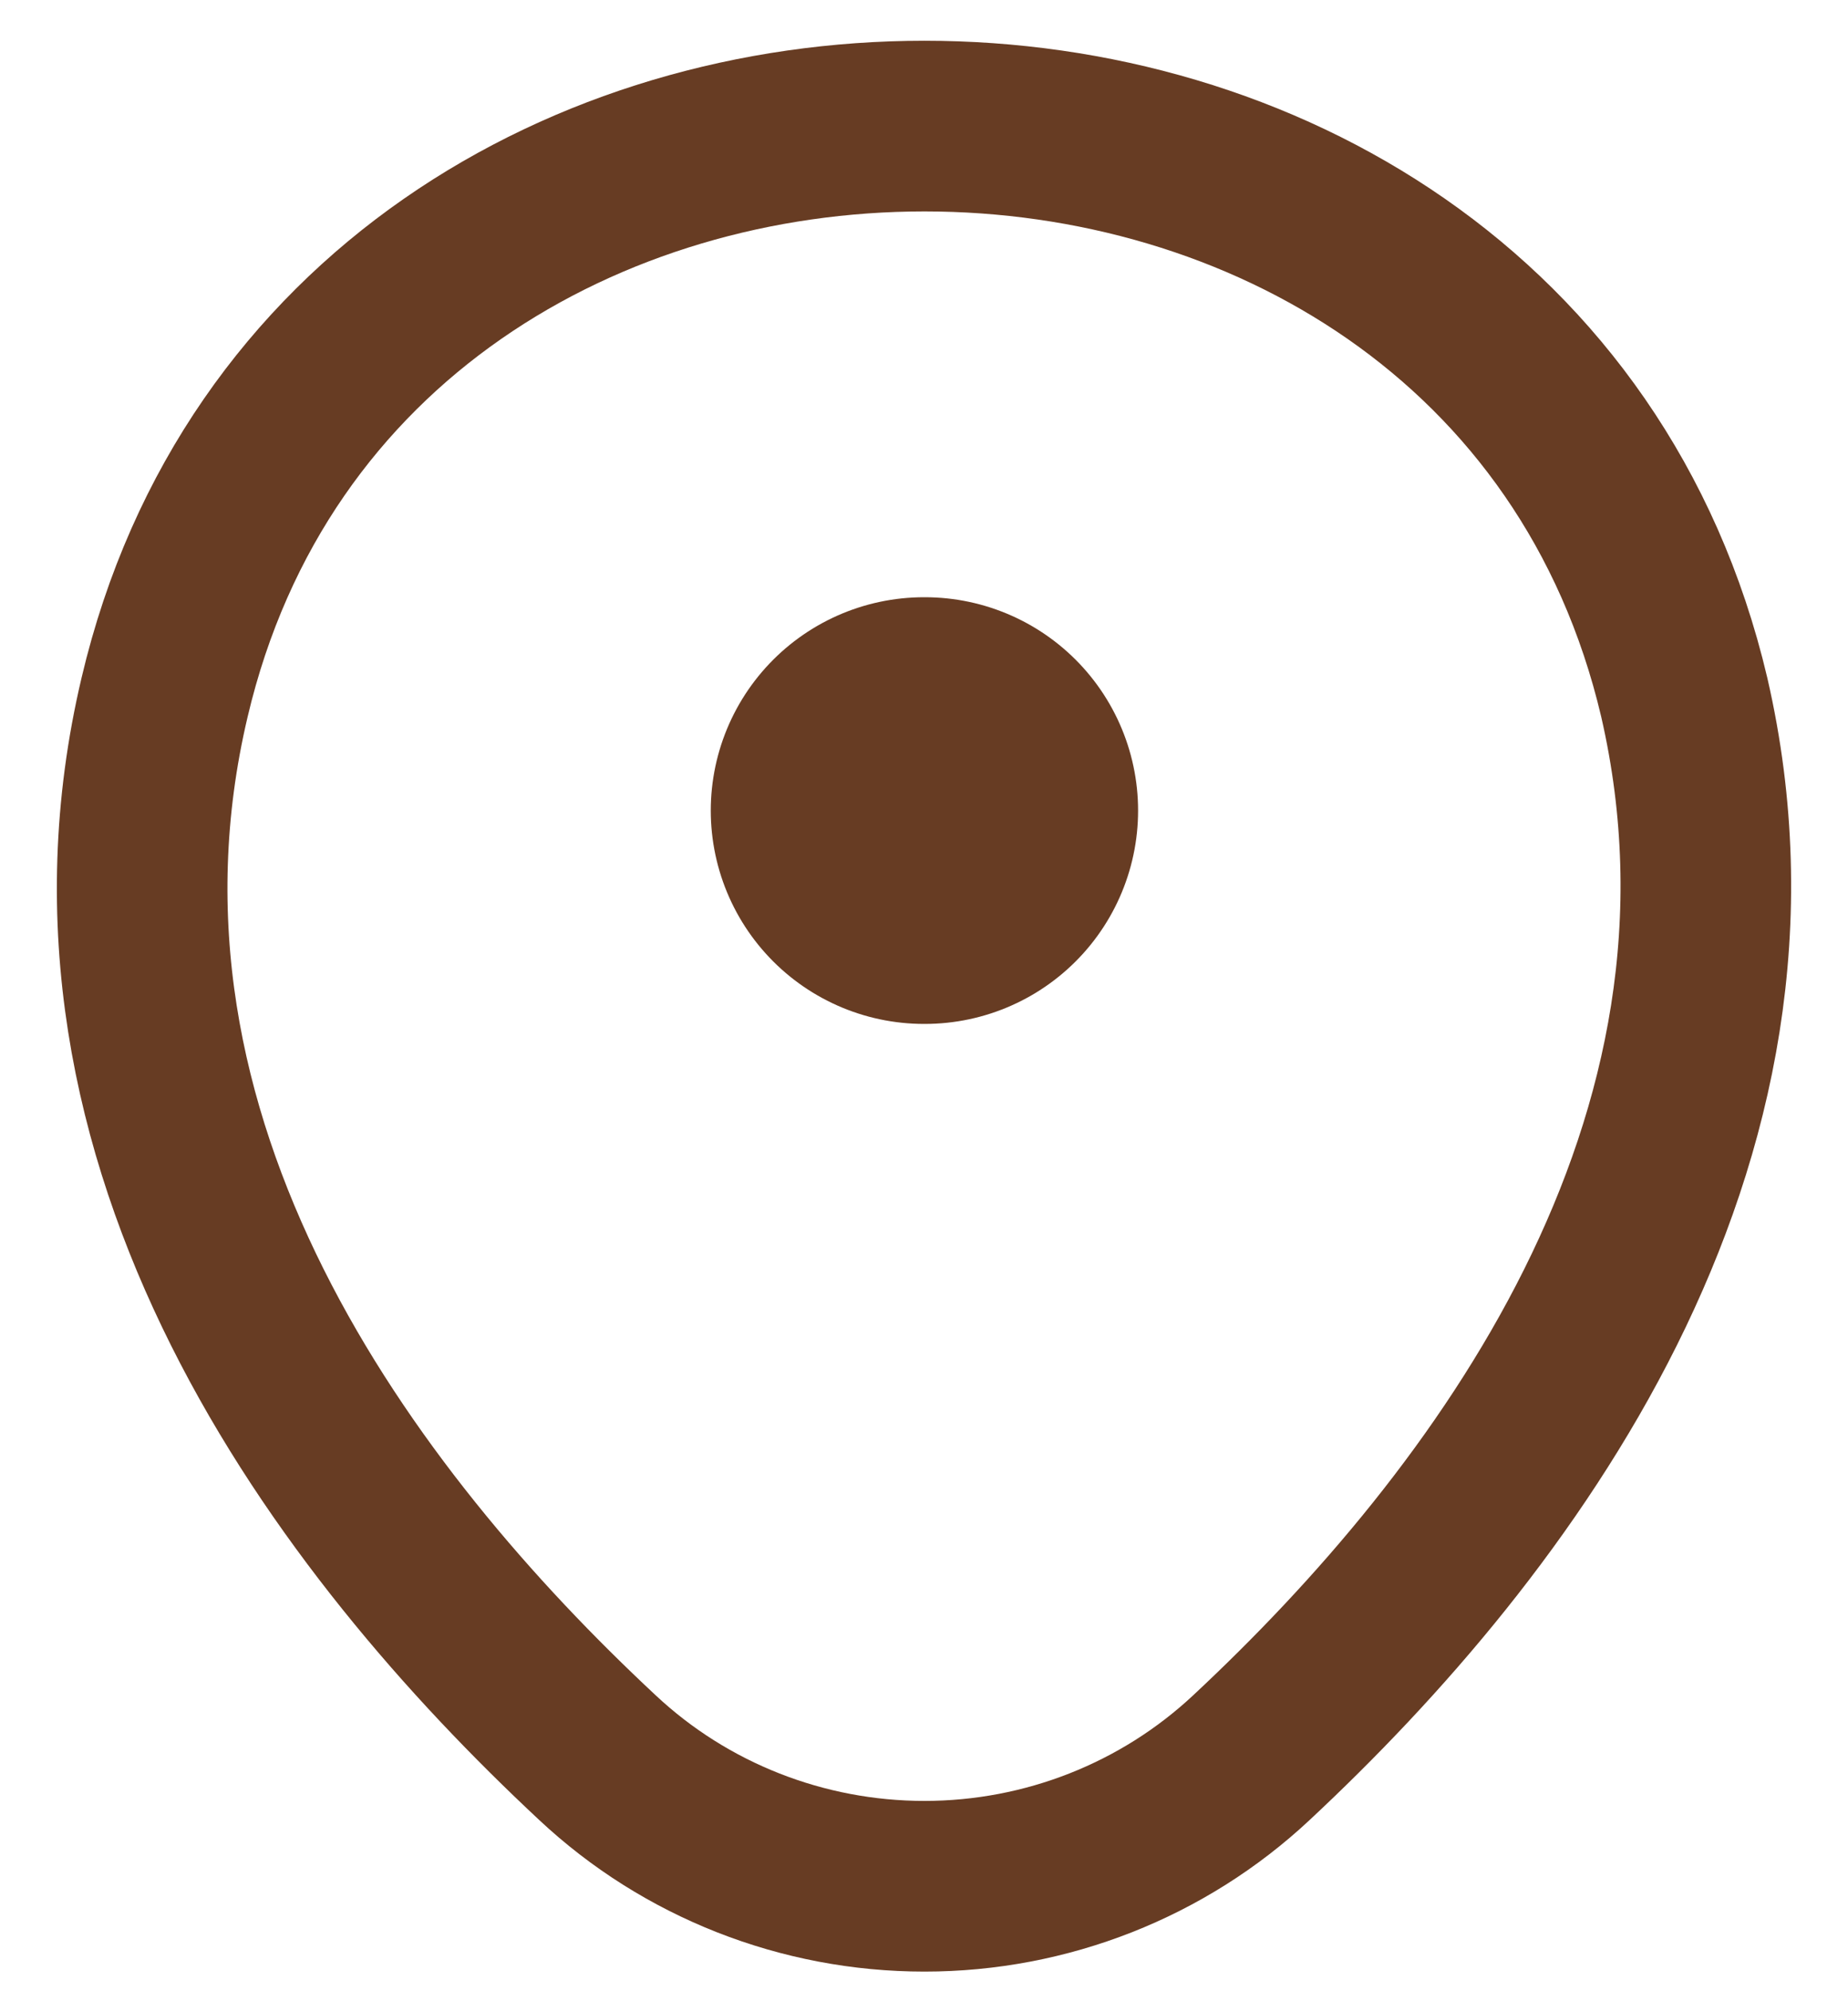 <svg width="13" height="14" viewBox="0 0 13 14" fill="none" xmlns="http://www.w3.org/2000/svg">
<path d="M1.158 4.902C2.42 -0.452 10.586 -0.452 11.848 4.902C12.572 8.045 10.568 10.712 8.804 12.357C8.183 12.938 7.36 13.262 6.503 13.262C5.646 13.262 4.822 12.938 4.202 12.357C2.438 10.712 0.415 8.045 1.158 4.902Z" stroke="#673C23" stroke-width="1.2"/>
<path d="M6.5 5.699H6.506" stroke="#673C23" stroke-width="3" stroke-linecap="round" stroke-linejoin="round"/>
</svg>
